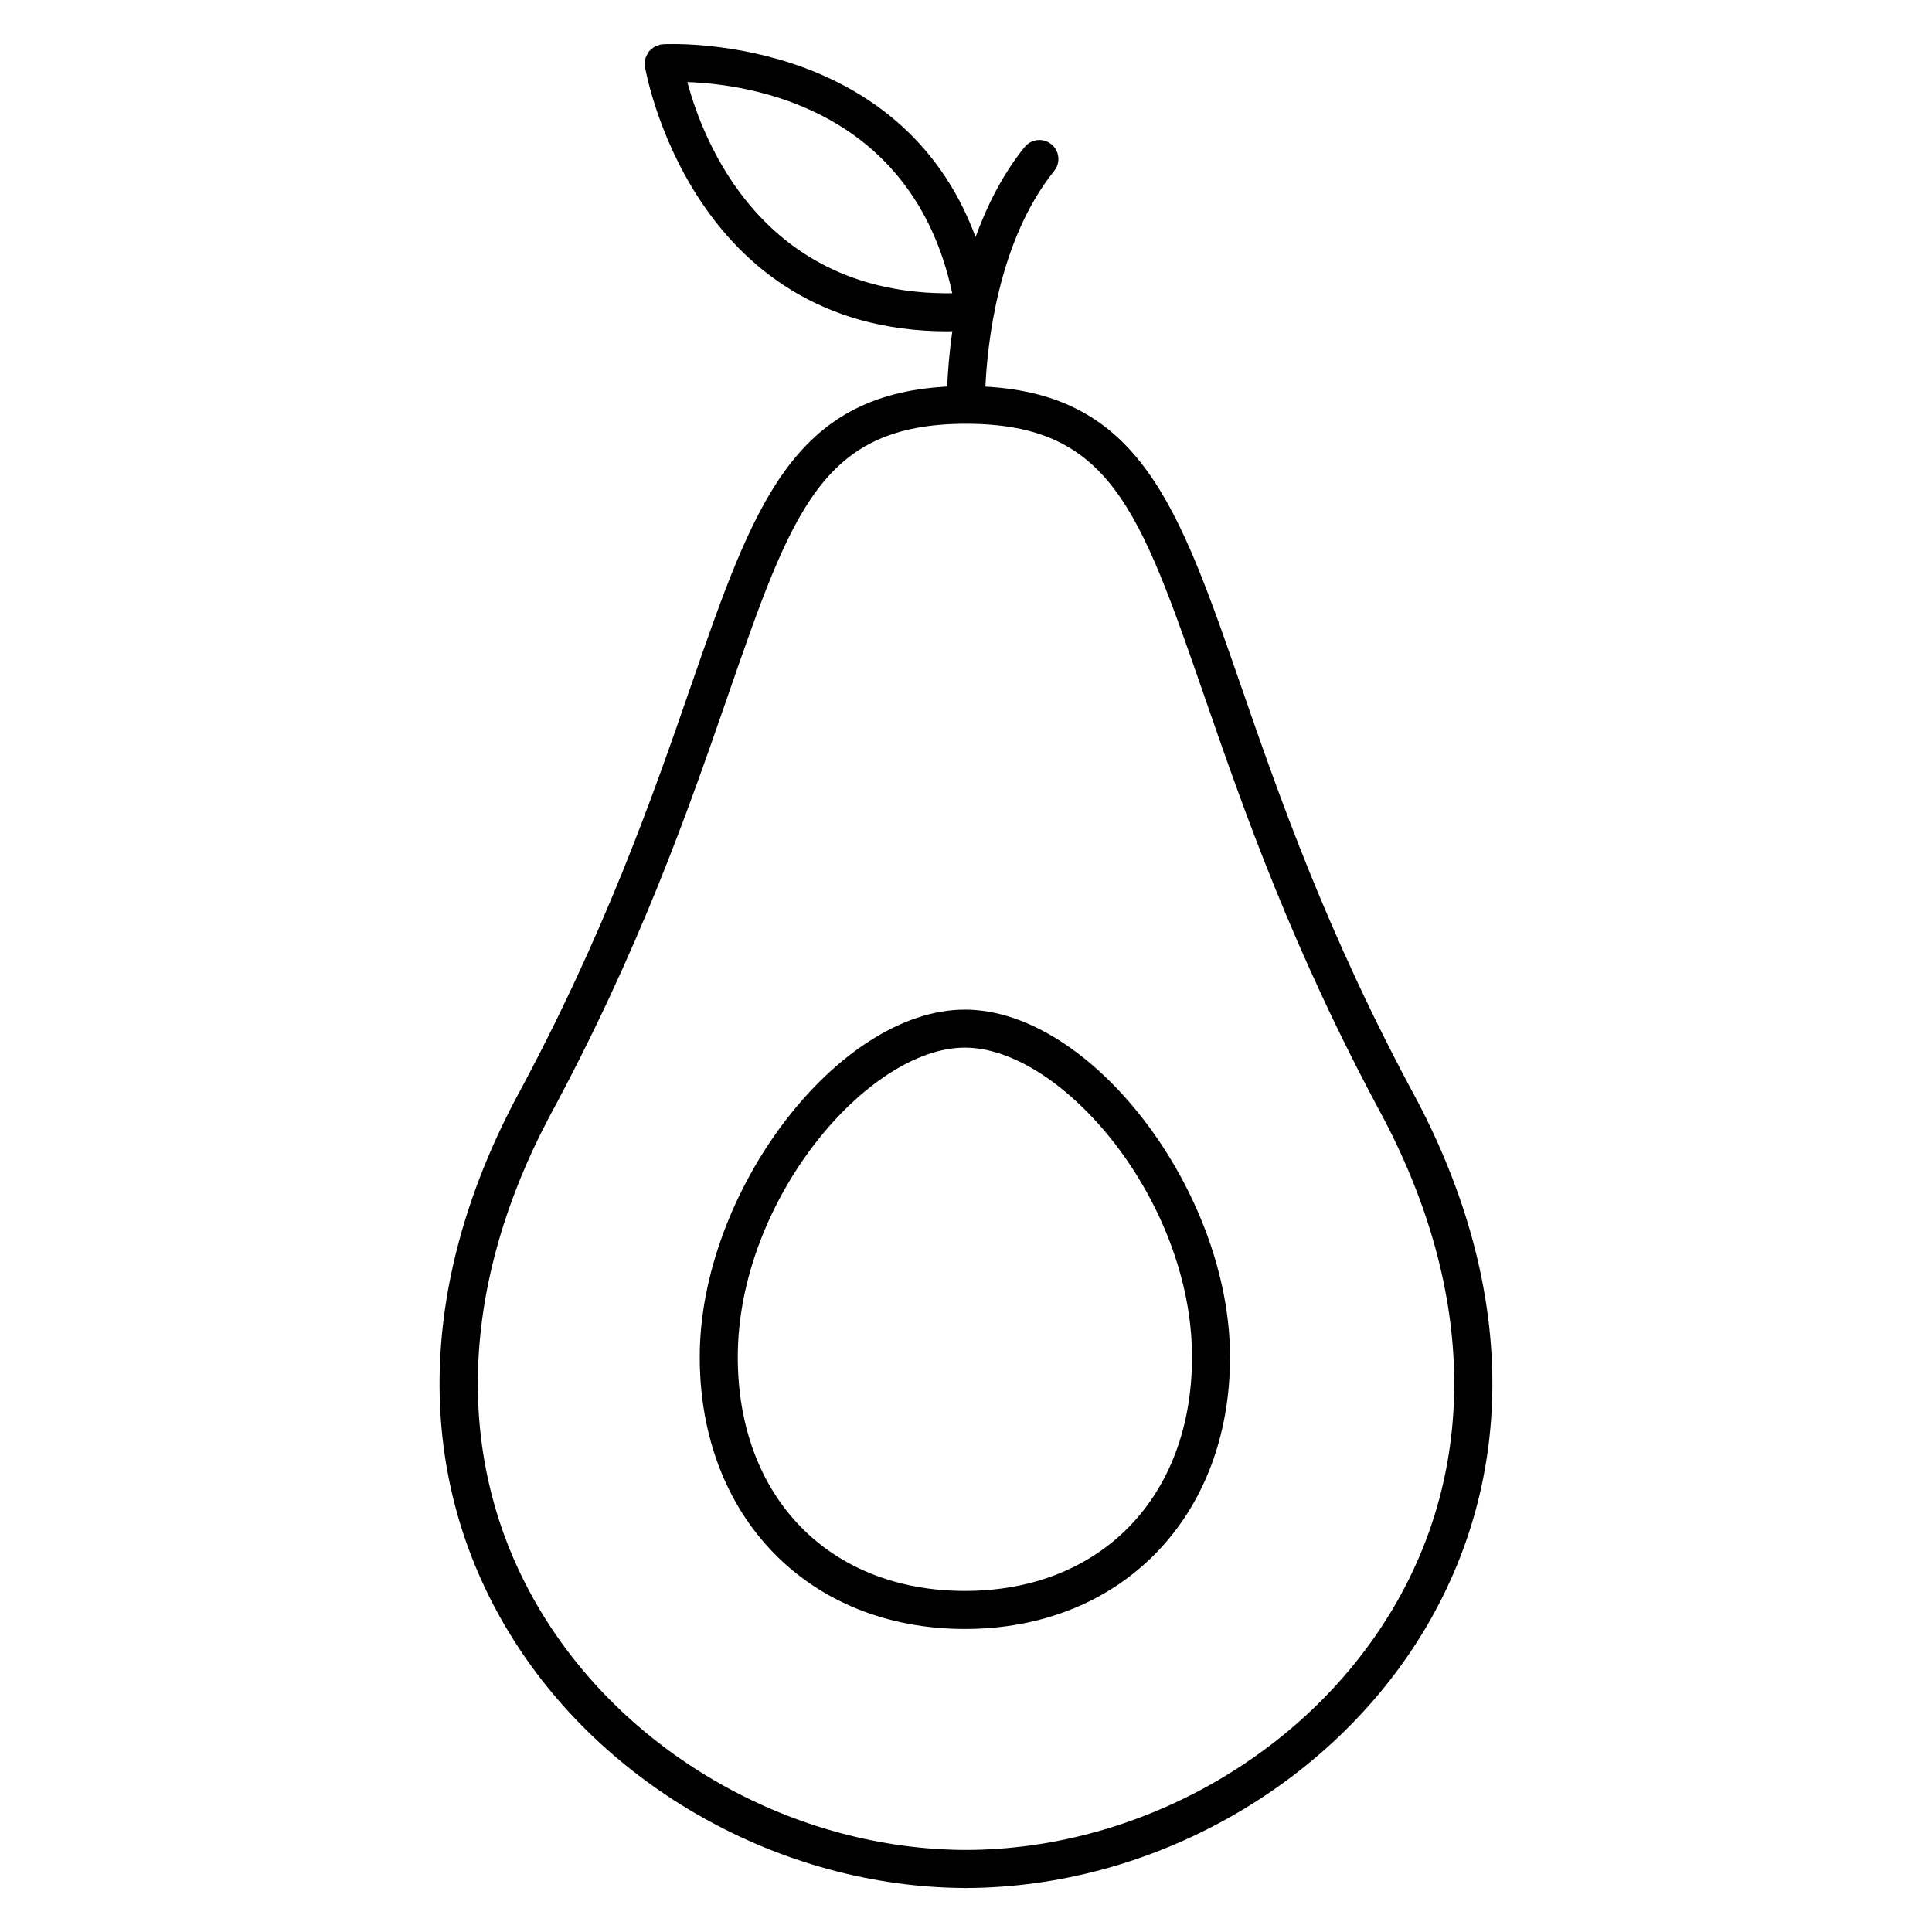 <?xml version="1.0" encoding="UTF-8"?>
<!-- Uploaded to: SVG Repo, www.svgrepo.com, Generator: SVG Repo Mixer Tools -->
<svg fill="#000000" width="800px" height="800px" version="1.1" viewBox="144 144 512 512" xmlns="http://www.w3.org/2000/svg">
 <g>
  <path d="m519.61 435.75c-0.004-0.016-0.02-0.02-0.023-0.035-0.004-0.004-0.004-0.016-0.012-0.023-23.941-44.188-36.633-80.855-46.84-110.31-16.41-47.395-26.668-76.668-67.59-78.926 0.5-10.902 3.246-38.543 18.227-57.156 1.742-2.168 1.402-5.34-0.766-7.082-2.172-1.754-5.34-1.402-7.082 0.766-5.844 7.262-9.984 15.566-12.988 23.836-20.191-54.617-82.301-51.16-82.988-51.082-0.086 0.004-0.152 0.055-0.23 0.066-0.074 0.004-0.145-0.02-0.227-0.012-0.258 0.039-0.465 0.188-0.707 0.262-0.332 0.105-0.66 0.191-0.957 0.359-0.281 0.156-0.504 0.371-0.746 0.578-0.246 0.211-0.504 0.402-0.707 0.656-0.207 0.258-0.332 0.543-0.488 0.836-0.145 0.281-0.309 0.543-0.398 0.852-0.102 0.328-0.105 0.672-0.137 1.02-0.02 0.25-0.117 0.488-0.102 0.746 0.004 0.082 0.051 0.141 0.059 0.215 0.012 0.074-0.02 0.152-0.012 0.23 0.117 0.73 11.965 70.262 80.258 70.262 0.398 0 0.828-0.039 1.23-0.047-0.871 6.047-1.223 11.176-1.359 14.676-41.07 2.18-51.332 31.469-67.773 78.934-10.203 29.457-22.898 66.125-46.84 110.32-0.004 0.012-0.004 0.02-0.012 0.031-0.004 0.016-0.016 0.02-0.02 0.031-25.957 49.5-26.527 99.461-1.594 140.7 24.828 41.051 72.18 67.625 120.79 67.879 0.039 0 0.074 0.023 0.117 0.023 0.098 0 0.191-0.012 0.293-0.012 0.098 0 0.191 0.012 0.289 0.012 0.039 0 0.074-0.023 0.117-0.023 48.613-0.25 95.969-26.824 120.8-67.879 24.938-41.234 24.379-91.195-1.582-140.7zm-193.45-270c16.082 0.543 59.609 6.637 70.199 55.965-50.336 0.621-66.055-40.426-70.199-55.965zm186.42 405.47c-23.109 38.215-67.273 62.934-112.57 63.035-45.301-0.105-89.465-24.816-112.58-63.031-23.035-38.094-22.363-84.543 1.895-130.79v-0.004c24.309-44.895 37.152-81.969 47.469-111.76 17.207-49.688 25.059-72.363 63.215-72.363 38.16 0 46.012 22.676 63.219 72.367 10.316 29.789 23.16 66.859 47.465 111.75 0.004 0.004 0 0.012 0.004 0.016 24.25 46.246 24.926 92.703 1.887 130.79z"/>
  <path d="m399.7 411.56c-33.488 0-70.262 48.188-70.262 92.078 0 42.426 28.895 72.055 70.262 72.055 41.379 0 70.27-29.629 70.27-72.055 0.004-43.891-36.773-92.078-70.27-92.078zm0 154.05c-36.004 0-60.184-24.902-60.184-61.98 0-41.457 34.461-82 60.184-82s60.195 40.543 60.195 82c0.004 37.074-24.191 61.98-60.195 61.98z"/>
 </g>
</svg>
